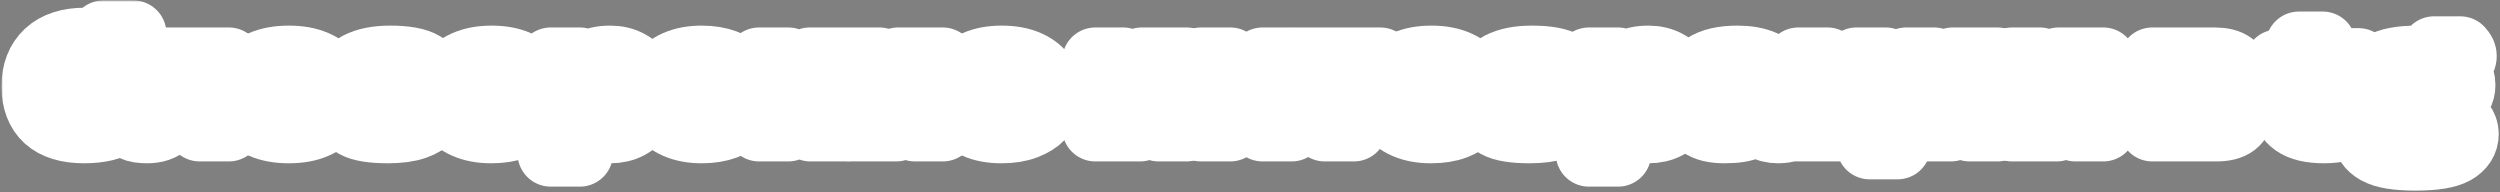 <?xml version="1.0" encoding="UTF-8"?> <svg xmlns="http://www.w3.org/2000/svg" width="754" height="58" viewBox="0 0 754 58" fill="none"><rect x="0" y="0" width="754" height="58" fill="#808080" stroke="none"/><mask id="path-1-outside-1_957_92" maskUnits="userSpaceOnUse" x="0.441" y="0.126" width="754" height="58" fill="black"><rect fill="white" x="0.441" y="0.126" width="754" height="58"></rect><path d="M25.321 39.246C20.388 39.246 16.668 38.113 14.161 35.846C11.681 33.553 10.441 30.286 10.441 26.046C10.441 21.753 11.748 18.393 14.361 15.966C16.975 13.539 20.735 12.326 25.641 12.326C27.241 12.326 28.428 12.259 29.201 12.126C30.001 11.966 30.535 11.739 30.801 11.446C31.068 11.126 31.201 10.686 31.201 10.126H40.201C40.201 12.553 39.868 14.393 39.201 15.646C38.561 16.899 37.361 17.793 35.601 18.326C33.868 18.859 31.255 19.126 27.761 19.126C24.508 19.126 22.108 19.659 20.561 20.726C19.015 21.766 18.241 23.126 18.241 24.806V25.006H18.841C19.241 24.126 19.761 23.406 20.401 22.846C21.041 22.259 21.975 21.793 23.201 21.446C24.428 21.099 26.041 20.926 28.041 20.926C30.441 20.926 32.495 21.313 34.201 22.086C35.908 22.859 37.201 23.926 38.081 25.286C38.961 26.646 39.401 28.179 39.401 29.886C39.401 32.686 38.241 34.953 35.921 36.686C33.601 38.393 30.068 39.246 25.321 39.246ZM24.921 32.646C26.921 32.646 28.361 32.393 29.241 31.886C30.148 31.353 30.601 30.686 30.601 29.886C30.601 29.086 30.148 28.433 29.241 27.926C28.361 27.393 26.921 27.126 24.921 27.126C22.921 27.126 21.468 27.393 20.561 27.926C19.681 28.433 19.241 29.086 19.241 29.886C19.241 30.686 19.681 31.353 20.561 31.886C21.468 32.393 22.921 32.646 24.921 32.646Z"></path><path d="M44.383 39.246C42.516 39.246 41.129 39.019 40.223 38.566V31.166C40.649 31.353 41.183 31.446 41.823 31.446C42.703 31.446 43.356 31.259 43.783 30.886C44.209 30.513 44.476 29.926 44.583 29.126L45.903 18.286H69.023V38.686H60.223V25.686H53.463L52.783 31.366C52.169 36.619 49.369 39.246 44.383 39.246Z"></path><path d="M87.109 39.246C83.962 39.246 81.282 38.766 79.069 37.806C76.882 36.846 75.229 35.553 74.109 33.926C72.989 32.299 72.429 30.486 72.429 28.486C72.429 26.486 72.989 24.673 74.109 23.046C75.229 21.419 76.882 20.126 79.069 19.166C81.282 18.206 83.962 17.726 87.109 17.726C90.256 17.726 92.922 18.206 95.109 19.166C97.322 20.126 98.989 21.419 100.109 23.046C101.229 24.673 101.789 26.486 101.789 28.486C101.789 30.486 101.229 32.299 100.109 33.926C98.989 35.553 97.322 36.846 95.109 37.806C92.922 38.766 90.256 39.246 87.109 39.246ZM87.109 32.446C89.029 32.446 90.482 32.073 91.469 31.326C92.482 30.579 92.989 29.633 92.989 28.486C92.989 27.366 92.482 26.433 91.469 25.686C90.456 24.913 89.002 24.526 87.109 24.526C85.216 24.526 83.762 24.913 82.749 25.686C81.736 26.433 81.229 27.366 81.229 28.486C81.229 29.633 81.722 30.579 82.709 31.326C83.722 32.073 85.189 32.446 87.109 32.446Z"></path><path d="M117.027 39.246C112.307 39.246 108.987 38.713 107.067 37.646C105.147 36.579 104.187 35.099 104.187 33.206C104.187 31.499 104.84 30.166 106.147 29.206C107.453 28.219 108.96 27.539 110.667 27.166C112.4 26.793 114.507 26.473 116.987 26.206C118.613 26.046 119.8 25.886 120.547 25.726C121.293 25.539 121.667 25.273 121.667 24.926C121.667 24.526 121.387 24.233 120.827 24.046C120.267 23.833 119.133 23.726 117.427 23.726C116.067 23.726 115.027 23.873 114.307 24.166C113.587 24.433 113.213 24.873 113.187 25.486H104.187C104.32 22.846 105.6 20.899 108.027 19.646C110.48 18.366 113.68 17.726 117.627 17.726C122.293 17.726 125.627 18.326 127.627 19.526C129.653 20.699 130.667 22.246 130.667 24.166C130.667 25.739 130.04 26.966 128.787 27.846C127.56 28.726 126.107 29.353 124.427 29.726C122.773 30.073 120.733 30.379 118.307 30.646C116.547 30.833 115.253 31.033 114.427 31.246C113.6 31.433 113.187 31.726 113.187 32.126C113.187 32.393 113.28 32.606 113.467 32.766C113.68 32.926 114.093 33.046 114.707 33.126C115.347 33.206 116.32 33.246 117.627 33.246C120.72 33.246 122.267 32.633 122.267 31.406V31.286H131.267V31.366C131.267 32.753 130.773 34.046 129.787 35.246C128.827 36.446 127.28 37.419 125.147 38.166C123.013 38.886 120.307 39.246 117.027 39.246Z"></path><path d="M162.674 28.606C162.674 29.219 162.621 29.913 162.514 30.686H142.434C143.341 32.259 145.301 33.046 148.314 33.046C149.888 33.046 151.061 32.939 151.834 32.726C152.634 32.513 153.328 32.233 153.914 31.886H162.314C161.914 33.006 161.168 34.126 160.074 35.246C159.008 36.366 157.474 37.313 155.474 38.086C153.474 38.859 151.034 39.246 148.154 39.246C145.141 39.246 142.554 38.766 140.394 37.806C138.261 36.846 136.634 35.553 135.514 33.926C134.421 32.299 133.874 30.486 133.874 28.486C133.874 26.486 134.421 24.673 135.514 23.046C136.634 21.419 138.274 20.126 140.434 19.166C142.621 18.206 145.234 17.726 148.274 17.726C151.341 17.726 153.954 18.206 156.114 19.166C158.274 20.126 159.901 21.433 160.994 23.086C162.114 24.739 162.674 26.579 162.674 28.606ZM148.274 23.926C145.288 23.926 143.341 24.713 142.434 26.286H154.114C153.208 24.713 151.261 23.926 148.274 23.926Z"></path><path d="M166.085 46.286V18.286H174.885L173.685 23.486H174.485C175.125 21.539 176.232 20.099 177.805 19.166C179.378 18.206 181.458 17.726 184.045 17.726C186.205 17.726 188.098 18.179 189.725 19.086C191.378 19.966 192.645 21.219 193.525 22.846C194.432 24.473 194.885 26.353 194.885 28.486C194.885 30.619 194.432 32.499 193.525 34.126C192.645 35.753 191.378 37.019 189.725 37.926C188.098 38.806 186.205 39.246 184.045 39.246C181.458 39.246 179.378 38.779 177.805 37.846C176.232 36.886 175.125 35.433 174.485 33.486H173.685C174.485 35.993 174.885 38.459 174.885 40.886V46.286H166.085ZM180.565 32.446C182.352 32.446 183.712 32.073 184.645 31.326C185.605 30.579 186.085 29.633 186.085 28.486C186.085 27.339 185.605 26.393 184.645 25.646C183.712 24.899 182.352 24.526 180.565 24.526C178.805 24.526 177.445 24.899 176.485 25.646C175.552 26.393 175.085 27.339 175.085 28.486C175.085 29.633 175.552 30.579 176.485 31.326C177.445 32.073 178.805 32.446 180.565 32.446Z"></path><path d="M211.708 39.246C208.695 39.246 206.108 38.766 203.948 37.806C201.815 36.846 200.201 35.553 199.108 33.926C198.015 32.273 197.468 30.459 197.468 28.486C197.468 26.513 198.015 24.713 199.108 23.086C200.201 21.433 201.815 20.126 203.948 19.166C206.108 18.206 208.695 17.726 211.708 17.726C214.401 17.726 216.788 18.126 218.868 18.926C220.948 19.699 222.601 20.793 223.828 22.206C225.055 23.619 225.761 25.246 225.948 27.086H217.148C216.935 26.366 216.361 25.766 215.428 25.286C214.521 24.779 213.281 24.526 211.708 24.526C210.001 24.526 208.668 24.913 207.708 25.686C206.748 26.459 206.268 27.393 206.268 28.486C206.268 29.579 206.748 30.513 207.708 31.286C208.668 32.059 210.001 32.446 211.708 32.446C213.281 32.446 214.521 32.206 215.428 31.726C216.361 31.219 216.935 30.606 217.148 29.886H225.948C225.761 31.726 225.055 33.353 223.828 34.766C222.601 36.179 220.948 37.286 218.868 38.086C216.788 38.859 214.401 39.246 211.708 39.246Z"></path><path d="M246.857 28.006L255.217 38.686H244.417L237.737 28.966V38.686H228.937V18.286H237.737V27.246L244.217 18.286H254.817L246.857 28.006Z"></path><path d="M256.827 38.686V18.286H265.227V25.286C265.227 27.259 265.121 28.886 264.907 30.166C264.721 31.446 264.427 32.686 264.027 33.886H264.827L270.867 18.286H284.347V38.686H275.947V31.686C275.947 29.713 276.041 28.086 276.227 26.806C276.441 25.526 276.747 24.286 277.147 23.086H276.347L270.307 38.686H256.827Z"></path><path d="M316.541 28.606C316.541 29.219 316.488 29.913 316.381 30.686H296.301C297.208 32.259 299.168 33.046 302.181 33.046C303.755 33.046 304.928 32.939 305.701 32.726C306.501 32.513 307.195 32.233 307.781 31.886H316.181C315.781 33.006 315.035 34.126 313.941 35.246C312.875 36.366 311.341 37.313 309.341 38.086C307.341 38.859 304.901 39.246 302.021 39.246C299.008 39.246 296.421 38.766 294.261 37.806C292.128 36.846 290.501 35.553 289.381 33.926C288.288 32.299 287.741 30.486 287.741 28.486C287.741 26.486 288.288 24.673 289.381 23.046C290.501 21.419 292.141 20.126 294.301 19.166C296.488 18.206 299.101 17.726 302.141 17.726C305.208 17.726 307.821 18.206 309.981 19.166C312.141 20.126 313.768 21.433 314.861 23.086C315.981 24.739 316.541 26.579 316.541 28.606ZM302.141 23.926C299.155 23.926 297.208 24.713 296.301 26.286H307.981C307.075 24.713 305.128 23.926 302.141 23.926Z"></path><path d="M330.343 38.686V18.286H338.743V25.286C338.743 27.259 338.636 28.886 338.423 30.166C338.236 31.446 337.943 32.686 337.543 33.886H338.343L344.383 18.286H357.863V38.686H349.463V31.686C349.463 29.713 349.556 28.086 349.743 26.806C349.956 25.526 350.263 24.286 350.663 23.086H349.863L343.823 38.686H330.343Z"></path><path d="M380.777 24.486V18.286H389.577V38.686H380.777V31.886H371.057V38.686H362.257V18.286H371.057V24.486H380.777Z"></path><path d="M408.336 38.686H399.536V25.686H391.576V18.286H416.296V25.686H408.336V38.686Z"></path><path d="M446.112 28.606C446.112 29.219 446.058 29.913 445.952 30.686H425.872C426.778 32.259 428.738 33.046 431.752 33.046C433.325 33.046 434.498 32.939 435.272 32.726C436.072 32.513 436.765 32.233 437.352 31.886H445.752C445.352 33.006 444.605 34.126 443.512 35.246C442.445 36.366 440.912 37.313 438.912 38.086C436.912 38.859 434.472 39.246 431.592 39.246C428.578 39.246 425.992 38.766 423.832 37.806C421.698 36.846 420.072 35.553 418.952 33.926C417.858 32.299 417.312 30.486 417.312 28.486C417.312 26.486 417.858 24.673 418.952 23.046C420.072 21.419 421.712 20.126 423.872 19.166C426.058 18.206 428.672 17.726 431.712 17.726C434.778 17.726 437.392 18.206 439.552 19.166C441.712 20.126 443.338 21.433 444.432 23.086C445.552 24.739 446.112 26.579 446.112 28.606ZM431.712 23.926C428.725 23.926 426.778 24.713 425.872 26.286H437.552C436.645 24.713 434.698 23.926 431.712 23.926Z"></path><path d="M461.363 39.246C456.643 39.246 453.323 38.713 451.403 37.646C449.483 36.579 448.523 35.099 448.523 33.206C448.523 31.499 449.176 30.166 450.483 29.206C451.789 28.219 453.296 27.539 455.003 27.166C456.736 26.793 458.843 26.473 461.323 26.206C462.949 26.046 464.136 25.886 464.883 25.726C465.629 25.539 466.003 25.273 466.003 24.926C466.003 24.526 465.723 24.233 465.163 24.046C464.603 23.833 463.469 23.726 461.763 23.726C460.403 23.726 459.363 23.873 458.643 24.166C457.923 24.433 457.549 24.873 457.523 25.486H448.523C448.656 22.846 449.936 20.899 452.363 19.646C454.816 18.366 458.016 17.726 461.963 17.726C466.629 17.726 469.963 18.326 471.963 19.526C473.989 20.699 475.003 22.246 475.003 24.166C475.003 25.739 474.376 26.966 473.123 27.846C471.896 28.726 470.443 29.353 468.763 29.726C467.109 30.073 465.069 30.379 462.643 30.646C460.883 30.833 459.589 31.033 458.763 31.246C457.936 31.433 457.523 31.726 457.523 32.126C457.523 32.393 457.616 32.606 457.803 32.766C458.016 32.926 458.429 33.046 459.043 33.126C459.683 33.206 460.656 33.246 461.963 33.246C465.056 33.246 466.603 32.633 466.603 31.406V31.286H475.603V31.366C475.603 32.753 475.109 34.046 474.123 35.246C473.163 36.446 471.616 37.419 469.483 38.166C467.349 38.886 464.643 39.246 461.363 39.246Z"></path><path d="M479.21 46.286V18.286H488.01L486.81 23.486H487.61C488.25 21.539 489.357 20.099 490.93 19.166C492.503 18.206 494.583 17.726 497.17 17.726C499.33 17.726 501.223 18.179 502.85 19.086C504.503 19.966 505.77 21.219 506.65 22.846C507.557 24.473 508.01 26.353 508.01 28.486C508.01 30.619 507.557 32.499 506.65 34.126C505.77 35.753 504.503 37.019 502.85 37.926C501.223 38.806 499.33 39.246 497.17 39.246C494.583 39.246 492.503 38.779 490.93 37.846C489.357 36.886 488.25 35.433 487.61 33.486H486.81C487.61 35.993 488.01 38.459 488.01 40.886V46.286H479.21ZM493.69 32.446C495.477 32.446 496.837 32.073 497.77 31.326C498.73 30.579 499.21 29.633 499.21 28.486C499.21 27.339 498.73 26.393 497.77 25.646C496.837 24.899 495.477 24.526 493.69 24.526C491.93 24.526 490.57 24.899 489.61 25.646C488.677 26.393 488.21 27.339 488.21 28.486C488.21 29.633 488.677 30.579 489.61 31.326C490.57 32.073 491.93 32.446 493.69 32.446Z"></path><path d="M520.113 39.246C516.94 39.246 514.593 38.686 513.073 37.566C511.553 36.446 510.793 34.939 510.793 33.046C510.793 31.179 511.553 29.686 513.073 28.566C514.593 27.446 516.94 26.886 520.113 26.886C522.193 26.886 523.886 27.046 525.193 27.366C526.526 27.686 527.86 28.153 529.193 28.766V27.846C529.193 26.779 528.74 25.899 527.833 25.206C526.926 24.486 525.62 24.126 523.913 24.126C521.273 24.126 519.633 24.779 518.993 26.086H510.193C510.486 23.606 511.766 21.593 514.033 20.046C516.326 18.499 519.646 17.726 523.993 17.726C527.033 17.726 529.58 18.166 531.633 19.046C533.713 19.926 535.26 21.153 536.273 22.726C537.286 24.299 537.793 26.113 537.793 28.166V30.886C537.793 31.313 537.873 31.619 538.033 31.806C538.22 31.966 538.5 32.046 538.873 32.046C539.193 32.046 539.5 31.993 539.793 31.886V38.686C538.753 39.059 537.593 39.246 536.313 39.246C534.42 39.246 532.993 38.873 532.033 38.126C531.073 37.353 530.593 36.339 530.593 35.086H529.793V35.206C529.793 36.299 529.033 37.246 527.513 38.046C525.993 38.846 523.526 39.246 520.113 39.246ZM523.553 33.646C525.66 33.646 527.54 33.419 529.193 32.966V32.166C527.54 31.713 525.66 31.486 523.553 31.486C522.06 31.486 521.06 31.579 520.553 31.766C520.046 31.953 519.793 32.219 519.793 32.566C519.793 32.913 520.046 33.179 520.553 33.366C521.06 33.553 522.06 33.646 523.553 33.646Z"></path><path d="M572.294 44.086H563.894V38.686H542.374V18.286H551.174V31.486H559.894V18.286H568.694V31.486H572.294V44.086Z"></path><path d="M574.913 38.686V18.286H583.313V25.286C583.313 27.259 583.207 28.886 582.993 30.166C582.807 31.446 582.513 32.686 582.113 33.886H582.913L588.953 18.286H602.433V38.686H594.033V31.686C594.033 29.713 594.127 28.086 594.313 26.806C594.527 25.526 594.833 24.286 595.233 23.086H594.433L588.393 38.686H574.913Z"></path><path d="M606.827 38.686V18.286H615.227V25.286C615.227 27.259 615.121 28.886 614.907 30.166C614.721 31.446 614.427 32.686 614.027 33.886H614.827L620.867 18.286H634.347V38.686H625.947V31.686C625.947 29.713 626.041 28.086 626.227 26.806C626.441 25.526 626.747 24.286 627.147 23.086H626.347L620.307 38.686H606.827Z"></path><path d="M670.372 28.246C671.999 28.246 673.292 28.713 674.252 29.646C675.239 30.553 675.732 31.726 675.732 33.166C675.732 36.846 673.319 38.686 668.492 38.686H649.132V18.286H667.972C670.319 18.286 672.065 18.726 673.212 19.606C674.359 20.486 674.932 21.659 674.932 23.126C674.932 24.406 674.519 25.446 673.692 26.246C672.892 27.046 671.839 27.446 670.532 27.446H670.132V28.246H670.372ZM657.532 23.886V26.206H664.812C665.212 26.206 665.532 26.099 665.772 25.886C666.012 25.673 666.132 25.393 666.132 25.046C666.132 24.699 666.012 24.419 665.772 24.206C665.532 23.993 665.212 23.886 664.812 23.886H657.532ZM665.452 33.086C665.932 33.086 666.292 32.979 666.532 32.766C666.799 32.526 666.932 32.219 666.932 31.846C666.932 31.473 666.799 31.179 666.532 30.966C666.292 30.726 665.932 30.606 665.452 30.606H657.532V33.086H665.452Z"></path><path d="M700.941 39.246C696.968 39.246 694.008 38.553 692.061 37.166C690.115 35.779 689.141 34.006 689.141 31.846C689.141 30.113 689.688 28.686 690.781 27.566C691.901 26.446 693.315 25.886 695.021 25.886V25.086H686.941V18.886H690.741C691.675 18.886 692.341 18.686 692.741 18.286C693.141 17.859 693.341 17.193 693.341 16.286V13.486H700.541V18.486H711.341V25.086H698.741C697.941 25.566 697.541 26.633 697.541 28.286C697.541 29.513 697.808 30.419 698.341 31.006C698.901 31.566 699.768 31.846 700.941 31.846C702.035 31.846 702.875 31.633 703.461 31.206C704.048 30.779 704.341 30.259 704.341 29.646V29.086H713.141V29.806C713.141 32.713 712.115 35.019 710.061 36.726C708.035 38.406 704.995 39.246 700.941 39.246Z"></path><path d="M728.538 47.486C723.018 47.486 719.138 46.859 716.898 45.606C714.658 44.353 713.538 42.646 713.538 40.486C713.538 37.873 715.298 36.246 718.818 35.606V34.926H717.578C715.952 34.926 715.138 34.326 715.138 33.126C715.138 31.926 715.952 31.326 717.578 31.326H718.618V30.646C717.578 30.273 716.738 29.606 716.098 28.646C715.458 27.659 715.138 26.553 715.138 25.326C715.138 22.953 716.205 21.099 718.338 19.766C720.472 18.406 724.032 17.726 729.018 17.726H733.418C734.352 17.726 734.818 17.353 734.818 16.606C734.818 16.153 734.578 15.593 734.098 14.926H742.018C742.418 15.353 742.685 15.713 742.818 16.006C742.952 16.299 743.018 16.619 743.018 16.966C743.018 17.579 742.752 18.086 742.218 18.486C741.685 18.859 740.858 19.046 739.738 19.046H737.538V19.726C739.432 20.313 740.752 21.099 741.498 22.086C742.245 23.073 742.618 24.273 742.618 25.686C742.618 27.846 741.645 29.513 739.698 30.686C737.752 31.833 734.432 32.406 729.738 32.406H722.498C722.178 32.406 721.938 32.473 721.778 32.606C721.618 32.739 721.538 32.926 721.538 33.166C721.538 33.406 721.618 33.593 721.778 33.726C721.938 33.859 722.178 33.926 722.498 33.926H732.578C735.112 33.926 737.192 34.219 738.818 34.806C740.472 35.393 741.685 36.179 742.458 37.166C743.232 38.153 743.618 39.233 743.618 40.406C743.618 42.619 742.498 44.353 740.258 45.606C738.018 46.859 734.112 47.486 728.538 47.486ZM728.978 27.806C731.058 27.806 732.485 27.633 733.258 27.286C734.032 26.913 734.418 26.379 734.418 25.686C734.418 24.993 734.032 24.459 733.258 24.086C732.512 23.713 731.085 23.526 728.978 23.526C726.872 23.526 725.432 23.713 724.658 24.086C723.912 24.459 723.538 24.993 723.538 25.686C723.538 26.379 723.925 26.913 724.698 27.286C725.472 27.633 726.898 27.806 728.978 27.806ZM728.578 41.686C730.418 41.686 731.805 41.619 732.738 41.486C733.672 41.353 734.285 41.179 734.578 40.966C734.872 40.753 735.018 40.459 735.018 40.086C735.018 39.739 734.872 39.446 734.578 39.206C734.285 38.993 733.672 38.819 732.738 38.686C731.805 38.579 730.418 38.526 728.578 38.526C726.738 38.526 725.352 38.579 724.418 38.686C723.485 38.819 722.872 38.993 722.578 39.206C722.285 39.446 722.138 39.739 722.138 40.086C722.138 40.459 722.285 40.753 722.578 40.966C722.872 41.179 723.485 41.353 724.418 41.486C725.352 41.619 726.738 41.686 728.578 41.686Z"></path></mask><path d="M25.321 39.246C20.388 39.246 16.668 38.113 14.161 35.846C11.681 33.553 10.441 30.286 10.441 26.046C10.441 21.753 11.748 18.393 14.361 15.966C16.975 13.539 20.735 12.326 25.641 12.326C27.241 12.326 28.428 12.259 29.201 12.126C30.001 11.966 30.535 11.739 30.801 11.446C31.068 11.126 31.201 10.686 31.201 10.126H40.201C40.201 12.553 39.868 14.393 39.201 15.646C38.561 16.899 37.361 17.793 35.601 18.326C33.868 18.859 31.255 19.126 27.761 19.126C24.508 19.126 22.108 19.659 20.561 20.726C19.015 21.766 18.241 23.126 18.241 24.806V25.006H18.841C19.241 24.126 19.761 23.406 20.401 22.846C21.041 22.259 21.975 21.793 23.201 21.446C24.428 21.099 26.041 20.926 28.041 20.926C30.441 20.926 32.495 21.313 34.201 22.086C35.908 22.859 37.201 23.926 38.081 25.286C38.961 26.646 39.401 28.179 39.401 29.886C39.401 32.686 38.241 34.953 35.921 36.686C33.601 38.393 30.068 39.246 25.321 39.246ZM24.921 32.646C26.921 32.646 28.361 32.393 29.241 31.886C30.148 31.353 30.601 30.686 30.601 29.886C30.601 29.086 30.148 28.433 29.241 27.926C28.361 27.393 26.921 27.126 24.921 27.126C22.921 27.126 21.468 27.393 20.561 27.926C19.681 28.433 19.241 29.086 19.241 29.886C19.241 30.686 19.681 31.353 20.561 31.886C21.468 32.393 22.921 32.646 24.921 32.646Z" fill="black"></path><path d="M44.383 39.246C42.516 39.246 41.129 39.019 40.223 38.566V31.166C40.649 31.353 41.183 31.446 41.823 31.446C42.703 31.446 43.356 31.259 43.783 30.886C44.209 30.513 44.476 29.926 44.583 29.126L45.903 18.286H69.023V38.686H60.223V25.686H53.463L52.783 31.366C52.169 36.619 49.369 39.246 44.383 39.246Z" fill="black"></path><path d="M87.109 39.246C83.962 39.246 81.282 38.766 79.069 37.806C76.882 36.846 75.229 35.553 74.109 33.926C72.989 32.299 72.429 30.486 72.429 28.486C72.429 26.486 72.989 24.673 74.109 23.046C75.229 21.419 76.882 20.126 79.069 19.166C81.282 18.206 83.962 17.726 87.109 17.726C90.256 17.726 92.922 18.206 95.109 19.166C97.322 20.126 98.989 21.419 100.109 23.046C101.229 24.673 101.789 26.486 101.789 28.486C101.789 30.486 101.229 32.299 100.109 33.926C98.989 35.553 97.322 36.846 95.109 37.806C92.922 38.766 90.256 39.246 87.109 39.246ZM87.109 32.446C89.029 32.446 90.482 32.073 91.469 31.326C92.482 30.579 92.989 29.633 92.989 28.486C92.989 27.366 92.482 26.433 91.469 25.686C90.456 24.913 89.002 24.526 87.109 24.526C85.216 24.526 83.762 24.913 82.749 25.686C81.736 26.433 81.229 27.366 81.229 28.486C81.229 29.633 81.722 30.579 82.709 31.326C83.722 32.073 85.189 32.446 87.109 32.446Z" fill="black"></path><path d="M117.027 39.246C112.307 39.246 108.987 38.713 107.067 37.646C105.147 36.579 104.187 35.099 104.187 33.206C104.187 31.499 104.84 30.166 106.147 29.206C107.453 28.219 108.96 27.539 110.667 27.166C112.4 26.793 114.507 26.473 116.987 26.206C118.613 26.046 119.8 25.886 120.547 25.726C121.293 25.539 121.667 25.273 121.667 24.926C121.667 24.526 121.387 24.233 120.827 24.046C120.267 23.833 119.133 23.726 117.427 23.726C116.067 23.726 115.027 23.873 114.307 24.166C113.587 24.433 113.213 24.873 113.187 25.486H104.187C104.32 22.846 105.6 20.899 108.027 19.646C110.48 18.366 113.68 17.726 117.627 17.726C122.293 17.726 125.627 18.326 127.627 19.526C129.653 20.699 130.667 22.246 130.667 24.166C130.667 25.739 130.04 26.966 128.787 27.846C127.56 28.726 126.107 29.353 124.427 29.726C122.773 30.073 120.733 30.379 118.307 30.646C116.547 30.833 115.253 31.033 114.427 31.246C113.6 31.433 113.187 31.726 113.187 32.126C113.187 32.393 113.28 32.606 113.467 32.766C113.68 32.926 114.093 33.046 114.707 33.126C115.347 33.206 116.32 33.246 117.627 33.246C120.72 33.246 122.267 32.633 122.267 31.406V31.286H131.267V31.366C131.267 32.753 130.773 34.046 129.787 35.246C128.827 36.446 127.28 37.419 125.147 38.166C123.013 38.886 120.307 39.246 117.027 39.246Z" fill="black"></path><path d="M162.674 28.606C162.674 29.219 162.621 29.913 162.514 30.686H142.434C143.341 32.259 145.301 33.046 148.314 33.046C149.888 33.046 151.061 32.939 151.834 32.726C152.634 32.513 153.328 32.233 153.914 31.886H162.314C161.914 33.006 161.168 34.126 160.074 35.246C159.008 36.366 157.474 37.313 155.474 38.086C153.474 38.859 151.034 39.246 148.154 39.246C145.141 39.246 142.554 38.766 140.394 37.806C138.261 36.846 136.634 35.553 135.514 33.926C134.421 32.299 133.874 30.486 133.874 28.486C133.874 26.486 134.421 24.673 135.514 23.046C136.634 21.419 138.274 20.126 140.434 19.166C142.621 18.206 145.234 17.726 148.274 17.726C151.341 17.726 153.954 18.206 156.114 19.166C158.274 20.126 159.901 21.433 160.994 23.086C162.114 24.739 162.674 26.579 162.674 28.606ZM148.274 23.926C145.288 23.926 143.341 24.713 142.434 26.286H154.114C153.208 24.713 151.261 23.926 148.274 23.926Z" fill="black"></path><path d="M166.085 46.286V18.286H174.885L173.685 23.486H174.485C175.125 21.539 176.232 20.099 177.805 19.166C179.378 18.206 181.458 17.726 184.045 17.726C186.205 17.726 188.098 18.179 189.725 19.086C191.378 19.966 192.645 21.219 193.525 22.846C194.432 24.473 194.885 26.353 194.885 28.486C194.885 30.619 194.432 32.499 193.525 34.126C192.645 35.753 191.378 37.019 189.725 37.926C188.098 38.806 186.205 39.246 184.045 39.246C181.458 39.246 179.378 38.779 177.805 37.846C176.232 36.886 175.125 35.433 174.485 33.486H173.685C174.485 35.993 174.885 38.459 174.885 40.886V46.286H166.085ZM180.565 32.446C182.352 32.446 183.712 32.073 184.645 31.326C185.605 30.579 186.085 29.633 186.085 28.486C186.085 27.339 185.605 26.393 184.645 25.646C183.712 24.899 182.352 24.526 180.565 24.526C178.805 24.526 177.445 24.899 176.485 25.646C175.552 26.393 175.085 27.339 175.085 28.486C175.085 29.633 175.552 30.579 176.485 31.326C177.445 32.073 178.805 32.446 180.565 32.446Z" fill="black"></path><path d="M211.708 39.246C208.695 39.246 206.108 38.766 203.948 37.806C201.815 36.846 200.201 35.553 199.108 33.926C198.015 32.273 197.468 30.459 197.468 28.486C197.468 26.513 198.015 24.713 199.108 23.086C200.201 21.433 201.815 20.126 203.948 19.166C206.108 18.206 208.695 17.726 211.708 17.726C214.401 17.726 216.788 18.126 218.868 18.926C220.948 19.699 222.601 20.793 223.828 22.206C225.055 23.619 225.761 25.246 225.948 27.086H217.148C216.935 26.366 216.361 25.766 215.428 25.286C214.521 24.779 213.281 24.526 211.708 24.526C210.001 24.526 208.668 24.913 207.708 25.686C206.748 26.459 206.268 27.393 206.268 28.486C206.268 29.579 206.748 30.513 207.708 31.286C208.668 32.059 210.001 32.446 211.708 32.446C213.281 32.446 214.521 32.206 215.428 31.726C216.361 31.219 216.935 30.606 217.148 29.886H225.948C225.761 31.726 225.055 33.353 223.828 34.766C222.601 36.179 220.948 37.286 218.868 38.086C216.788 38.859 214.401 39.246 211.708 39.246Z" fill="black"></path><path d="M246.857 28.006L255.217 38.686H244.417L237.737 28.966V38.686H228.937V18.286H237.737V27.246L244.217 18.286H254.817L246.857 28.006Z" fill="black"></path><path d="M256.827 38.686V18.286H265.227V25.286C265.227 27.259 265.121 28.886 264.907 30.166C264.721 31.446 264.427 32.686 264.027 33.886H264.827L270.867 18.286H284.347V38.686H275.947V31.686C275.947 29.713 276.041 28.086 276.227 26.806C276.441 25.526 276.747 24.286 277.147 23.086H276.347L270.307 38.686H256.827Z" fill="black"></path><path d="M316.541 28.606C316.541 29.219 316.488 29.913 316.381 30.686H296.301C297.208 32.259 299.168 33.046 302.181 33.046C303.755 33.046 304.928 32.939 305.701 32.726C306.501 32.513 307.195 32.233 307.781 31.886H316.181C315.781 33.006 315.035 34.126 313.941 35.246C312.875 36.366 311.341 37.313 309.341 38.086C307.341 38.859 304.901 39.246 302.021 39.246C299.008 39.246 296.421 38.766 294.261 37.806C292.128 36.846 290.501 35.553 289.381 33.926C288.288 32.299 287.741 30.486 287.741 28.486C287.741 26.486 288.288 24.673 289.381 23.046C290.501 21.419 292.141 20.126 294.301 19.166C296.488 18.206 299.101 17.726 302.141 17.726C305.208 17.726 307.821 18.206 309.981 19.166C312.141 20.126 313.768 21.433 314.861 23.086C315.981 24.739 316.541 26.579 316.541 28.606ZM302.141 23.926C299.155 23.926 297.208 24.713 296.301 26.286H307.981C307.075 24.713 305.128 23.926 302.141 23.926Z" fill="black"></path><path d="M330.343 38.686V18.286H338.743V25.286C338.743 27.259 338.636 28.886 338.423 30.166C338.236 31.446 337.943 32.686 337.543 33.886H338.343L344.383 18.286H357.863V38.686H349.463V31.686C349.463 29.713 349.556 28.086 349.743 26.806C349.956 25.526 350.263 24.286 350.663 23.086H349.863L343.823 38.686H330.343Z" fill="black"></path><path d="M380.777 24.486V18.286H389.577V38.686H380.777V31.886H371.057V38.686H362.257V18.286H371.057V24.486H380.777Z" fill="black"></path><path d="M408.336 38.686H399.536V25.686H391.576V18.286H416.296V25.686H408.336V38.686Z" fill="black"></path><path d="M446.112 28.606C446.112 29.219 446.058 29.913 445.952 30.686H425.872C426.778 32.259 428.738 33.046 431.752 33.046C433.325 33.046 434.498 32.939 435.272 32.726C436.072 32.513 436.765 32.233 437.352 31.886H445.752C445.352 33.006 444.605 34.126 443.512 35.246C442.445 36.366 440.912 37.313 438.912 38.086C436.912 38.859 434.472 39.246 431.592 39.246C428.578 39.246 425.992 38.766 423.832 37.806C421.698 36.846 420.072 35.553 418.952 33.926C417.858 32.299 417.312 30.486 417.312 28.486C417.312 26.486 417.858 24.673 418.952 23.046C420.072 21.419 421.712 20.126 423.872 19.166C426.058 18.206 428.672 17.726 431.712 17.726C434.778 17.726 437.392 18.206 439.552 19.166C441.712 20.126 443.338 21.433 444.432 23.086C445.552 24.739 446.112 26.579 446.112 28.606ZM431.712 23.926C428.725 23.926 426.778 24.713 425.872 26.286H437.552C436.645 24.713 434.698 23.926 431.712 23.926Z" fill="black"></path><path d="M461.363 39.246C456.643 39.246 453.323 38.713 451.403 37.646C449.483 36.579 448.523 35.099 448.523 33.206C448.523 31.499 449.176 30.166 450.483 29.206C451.789 28.219 453.296 27.539 455.003 27.166C456.736 26.793 458.843 26.473 461.323 26.206C462.949 26.046 464.136 25.886 464.883 25.726C465.629 25.539 466.003 25.273 466.003 24.926C466.003 24.526 465.723 24.233 465.163 24.046C464.603 23.833 463.469 23.726 461.763 23.726C460.403 23.726 459.363 23.873 458.643 24.166C457.923 24.433 457.549 24.873 457.523 25.486H448.523C448.656 22.846 449.936 20.899 452.363 19.646C454.816 18.366 458.016 17.726 461.963 17.726C466.629 17.726 469.963 18.326 471.963 19.526C473.989 20.699 475.003 22.246 475.003 24.166C475.003 25.739 474.376 26.966 473.123 27.846C471.896 28.726 470.443 29.353 468.763 29.726C467.109 30.073 465.069 30.379 462.643 30.646C460.883 30.833 459.589 31.033 458.763 31.246C457.936 31.433 457.523 31.726 457.523 32.126C457.523 32.393 457.616 32.606 457.803 32.766C458.016 32.926 458.429 33.046 459.043 33.126C459.683 33.206 460.656 33.246 461.963 33.246C465.056 33.246 466.603 32.633 466.603 31.406V31.286H475.603V31.366C475.603 32.753 475.109 34.046 474.123 35.246C473.163 36.446 471.616 37.419 469.483 38.166C467.349 38.886 464.643 39.246 461.363 39.246Z" fill="black"></path><path d="M479.21 46.286V18.286H488.01L486.81 23.486H487.61C488.25 21.539 489.357 20.099 490.93 19.166C492.503 18.206 494.583 17.726 497.17 17.726C499.33 17.726 501.223 18.179 502.85 19.086C504.503 19.966 505.77 21.219 506.65 22.846C507.557 24.473 508.01 26.353 508.01 28.486C508.01 30.619 507.557 32.499 506.65 34.126C505.77 35.753 504.503 37.019 502.85 37.926C501.223 38.806 499.33 39.246 497.17 39.246C494.583 39.246 492.503 38.779 490.93 37.846C489.357 36.886 488.25 35.433 487.61 33.486H486.81C487.61 35.993 488.01 38.459 488.01 40.886V46.286H479.21ZM493.69 32.446C495.477 32.446 496.837 32.073 497.77 31.326C498.73 30.579 499.21 29.633 499.21 28.486C499.21 27.339 498.73 26.393 497.77 25.646C496.837 24.899 495.477 24.526 493.69 24.526C491.93 24.526 490.57 24.899 489.61 25.646C488.677 26.393 488.21 27.339 488.21 28.486C488.21 29.633 488.677 30.579 489.61 31.326C490.57 32.073 491.93 32.446 493.69 32.446Z" fill="black"></path><path d="M520.113 39.246C516.94 39.246 514.593 38.686 513.073 37.566C511.553 36.446 510.793 34.939 510.793 33.046C510.793 31.179 511.553 29.686 513.073 28.566C514.593 27.446 516.94 26.886 520.113 26.886C522.193 26.886 523.886 27.046 525.193 27.366C526.526 27.686 527.86 28.153 529.193 28.766V27.846C529.193 26.779 528.74 25.899 527.833 25.206C526.926 24.486 525.62 24.126 523.913 24.126C521.273 24.126 519.633 24.779 518.993 26.086H510.193C510.486 23.606 511.766 21.593 514.033 20.046C516.326 18.499 519.646 17.726 523.993 17.726C527.033 17.726 529.58 18.166 531.633 19.046C533.713 19.926 535.26 21.153 536.273 22.726C537.286 24.299 537.793 26.113 537.793 28.166V30.886C537.793 31.313 537.873 31.619 538.033 31.806C538.22 31.966 538.5 32.046 538.873 32.046C539.193 32.046 539.5 31.993 539.793 31.886V38.686C538.753 39.059 537.593 39.246 536.313 39.246C534.42 39.246 532.993 38.873 532.033 38.126C531.073 37.353 530.593 36.339 530.593 35.086H529.793V35.206C529.793 36.299 529.033 37.246 527.513 38.046C525.993 38.846 523.526 39.246 520.113 39.246ZM523.553 33.646C525.66 33.646 527.54 33.419 529.193 32.966V32.166C527.54 31.713 525.66 31.486 523.553 31.486C522.06 31.486 521.06 31.579 520.553 31.766C520.046 31.953 519.793 32.219 519.793 32.566C519.793 32.913 520.046 33.179 520.553 33.366C521.06 33.553 522.06 33.646 523.553 33.646Z" fill="black"></path><path d="M572.294 44.086H563.894V38.686H542.374V18.286H551.174V31.486H559.894V18.286H568.694V31.486H572.294V44.086Z" fill="black"></path><path d="M574.913 38.686V18.286H583.313V25.286C583.313 27.259 583.207 28.886 582.993 30.166C582.807 31.446 582.513 32.686 582.113 33.886H582.913L588.953 18.286H602.433V38.686H594.033V31.686C594.033 29.713 594.127 28.086 594.313 26.806C594.527 25.526 594.833 24.286 595.233 23.086H594.433L588.393 38.686H574.913Z" fill="black"></path><path d="M606.827 38.686V18.286H615.227V25.286C615.227 27.259 615.121 28.886 614.907 30.166C614.721 31.446 614.427 32.686 614.027 33.886H614.827L620.867 18.286H634.347V38.686H625.947V31.686C625.947 29.713 626.041 28.086 626.227 26.806C626.441 25.526 626.747 24.286 627.147 23.086H626.347L620.307 38.686H606.827Z" fill="black"></path><path d="M670.372 28.246C671.999 28.246 673.292 28.713 674.252 29.646C675.239 30.553 675.732 31.726 675.732 33.166C675.732 36.846 673.319 38.686 668.492 38.686H649.132V18.286H667.972C670.319 18.286 672.065 18.726 673.212 19.606C674.359 20.486 674.932 21.659 674.932 23.126C674.932 24.406 674.519 25.446 673.692 26.246C672.892 27.046 671.839 27.446 670.532 27.446H670.132V28.246H670.372ZM657.532 23.886V26.206H664.812C665.212 26.206 665.532 26.099 665.772 25.886C666.012 25.673 666.132 25.393 666.132 25.046C666.132 24.699 666.012 24.419 665.772 24.206C665.532 23.993 665.212 23.886 664.812 23.886H657.532ZM665.452 33.086C665.932 33.086 666.292 32.979 666.532 32.766C666.799 32.526 666.932 32.219 666.932 31.846C666.932 31.473 666.799 31.179 666.532 30.966C666.292 30.726 665.932 30.606 665.452 30.606H657.532V33.086H665.452Z" fill="black"></path><path d="M700.941 39.246C696.968 39.246 694.008 38.553 692.061 37.166C690.115 35.779 689.141 34.006 689.141 31.846C689.141 30.113 689.688 28.686 690.781 27.566C691.901 26.446 693.315 25.886 695.021 25.886V25.086H686.941V18.886H690.741C691.675 18.886 692.341 18.686 692.741 18.286C693.141 17.859 693.341 17.193 693.341 16.286V13.486H700.541V18.486H711.341V25.086H698.741C697.941 25.566 697.541 26.633 697.541 28.286C697.541 29.513 697.808 30.419 698.341 31.006C698.901 31.566 699.768 31.846 700.941 31.846C702.035 31.846 702.875 31.633 703.461 31.206C704.048 30.779 704.341 30.259 704.341 29.646V29.086H713.141V29.806C713.141 32.713 712.115 35.019 710.061 36.726C708.035 38.406 704.995 39.246 700.941 39.246Z" fill="black"></path><path d="M728.538 47.486C723.018 47.486 719.138 46.859 716.898 45.606C714.658 44.353 713.538 42.646 713.538 40.486C713.538 37.873 715.298 36.246 718.818 35.606V34.926H717.578C715.952 34.926 715.138 34.326 715.138 33.126C715.138 31.926 715.952 31.326 717.578 31.326H718.618V30.646C717.578 30.273 716.738 29.606 716.098 28.646C715.458 27.659 715.138 26.553 715.138 25.326C715.138 22.953 716.205 21.099 718.338 19.766C720.472 18.406 724.032 17.726 729.018 17.726H733.418C734.352 17.726 734.818 17.353 734.818 16.606C734.818 16.153 734.578 15.593 734.098 14.926H742.018C742.418 15.353 742.685 15.713 742.818 16.006C742.952 16.299 743.018 16.619 743.018 16.966C743.018 17.579 742.752 18.086 742.218 18.486C741.685 18.859 740.858 19.046 739.738 19.046H737.538V19.726C739.432 20.313 740.752 21.099 741.498 22.086C742.245 23.073 742.618 24.273 742.618 25.686C742.618 27.846 741.645 29.513 739.698 30.686C737.752 31.833 734.432 32.406 729.738 32.406H722.498C722.178 32.406 721.938 32.473 721.778 32.606C721.618 32.739 721.538 32.926 721.538 33.166C721.538 33.406 721.618 33.593 721.778 33.726C721.938 33.859 722.178 33.926 722.498 33.926H732.578C735.112 33.926 737.192 34.219 738.818 34.806C740.472 35.393 741.685 36.179 742.458 37.166C743.232 38.153 743.618 39.233 743.618 40.406C743.618 42.619 742.498 44.353 740.258 45.606C738.018 46.859 734.112 47.486 728.538 47.486ZM728.978 27.806C731.058 27.806 732.485 27.633 733.258 27.286C734.032 26.913 734.418 26.379 734.418 25.686C734.418 24.993 734.032 24.459 733.258 24.086C732.512 23.713 731.085 23.526 728.978 23.526C726.872 23.526 725.432 23.713 724.658 24.086C723.912 24.459 723.538 24.993 723.538 25.686C723.538 26.379 723.925 26.913 724.698 27.286C725.472 27.633 726.898 27.806 728.978 27.806ZM728.578 41.686C730.418 41.686 731.805 41.619 732.738 41.486C733.672 41.353 734.285 41.179 734.578 40.966C734.872 40.753 735.018 40.459 735.018 40.086C735.018 39.739 734.872 39.446 734.578 39.206C734.285 38.993 733.672 38.819 732.738 38.686C731.805 38.579 730.418 38.526 728.578 38.526C726.738 38.526 725.352 38.579 724.418 38.686C723.485 38.819 722.872 38.993 722.578 39.206C722.285 39.446 722.138 39.739 722.138 40.086C722.138 40.459 722.285 40.753 722.578 40.966C722.872 41.179 723.485 41.353 724.418 41.486C725.352 41.619 726.738 41.686 728.578 41.686Z" fill="black"></path><path d="M25.321 39.246C20.388 39.246 16.668 38.113 14.161 35.846C11.681 33.553 10.441 30.286 10.441 26.046C10.441 21.753 11.748 18.393 14.361 15.966C16.975 13.539 20.735 12.326 25.641 12.326C27.241 12.326 28.428 12.259 29.201 12.126C30.001 11.966 30.535 11.739 30.801 11.446C31.068 11.126 31.201 10.686 31.201 10.126H40.201C40.201 12.553 39.868 14.393 39.201 15.646C38.561 16.899 37.361 17.793 35.601 18.326C33.868 18.859 31.255 19.126 27.761 19.126C24.508 19.126 22.108 19.659 20.561 20.726C19.015 21.766 18.241 23.126 18.241 24.806V25.006H18.841C19.241 24.126 19.761 23.406 20.401 22.846C21.041 22.259 21.975 21.793 23.201 21.446C24.428 21.099 26.041 20.926 28.041 20.926C30.441 20.926 32.495 21.313 34.201 22.086C35.908 22.859 37.201 23.926 38.081 25.286C38.961 26.646 39.401 28.179 39.401 29.886C39.401 32.686 38.241 34.953 35.921 36.686C33.601 38.393 30.068 39.246 25.321 39.246ZM24.921 32.646C26.921 32.646 28.361 32.393 29.241 31.886C30.148 31.353 30.601 30.686 30.601 29.886C30.601 29.086 30.148 28.433 29.241 27.926C28.361 27.393 26.921 27.126 24.921 27.126C22.921 27.126 21.468 27.393 20.561 27.926C19.681 28.433 19.241 29.086 19.241 29.886C19.241 30.686 19.681 31.353 20.561 31.886C21.468 32.393 22.921 32.646 24.921 32.646Z" stroke="white" stroke-width="20" stroke-linejoin="round" mask="url(#path-1-outside-1_957_92)"></path><path d="M44.383 39.246C42.516 39.246 41.129 39.019 40.223 38.566V31.166C40.649 31.353 41.183 31.446 41.823 31.446C42.703 31.446 43.356 31.259 43.783 30.886C44.209 30.513 44.476 29.926 44.583 29.126L45.903 18.286H69.023V38.686H60.223V25.686H53.463L52.783 31.366C52.169 36.619 49.369 39.246 44.383 39.246Z" stroke="white" stroke-width="20" stroke-linejoin="round" mask="url(#path-1-outside-1_957_92)"></path><path d="M87.109 39.246C83.962 39.246 81.282 38.766 79.069 37.806C76.882 36.846 75.229 35.553 74.109 33.926C72.989 32.299 72.429 30.486 72.429 28.486C72.429 26.486 72.989 24.673 74.109 23.046C75.229 21.419 76.882 20.126 79.069 19.166C81.282 18.206 83.962 17.726 87.109 17.726C90.256 17.726 92.922 18.206 95.109 19.166C97.322 20.126 98.989 21.419 100.109 23.046C101.229 24.673 101.789 26.486 101.789 28.486C101.789 30.486 101.229 32.299 100.109 33.926C98.989 35.553 97.322 36.846 95.109 37.806C92.922 38.766 90.256 39.246 87.109 39.246ZM87.109 32.446C89.029 32.446 90.482 32.073 91.469 31.326C92.482 30.579 92.989 29.633 92.989 28.486C92.989 27.366 92.482 26.433 91.469 25.686C90.456 24.913 89.002 24.526 87.109 24.526C85.216 24.526 83.762 24.913 82.749 25.686C81.736 26.433 81.229 27.366 81.229 28.486C81.229 29.633 81.722 30.579 82.709 31.326C83.722 32.073 85.189 32.446 87.109 32.446Z" stroke="white" stroke-width="20" stroke-linejoin="round" mask="url(#path-1-outside-1_957_92)"></path><path d="M117.027 39.246C112.307 39.246 108.987 38.713 107.067 37.646C105.147 36.579 104.187 35.099 104.187 33.206C104.187 31.499 104.84 30.166 106.147 29.206C107.453 28.219 108.96 27.539 110.667 27.166C112.4 26.793 114.507 26.473 116.987 26.206C118.613 26.046 119.8 25.886 120.547 25.726C121.293 25.539 121.667 25.273 121.667 24.926C121.667 24.526 121.387 24.233 120.827 24.046C120.267 23.833 119.133 23.726 117.427 23.726C116.067 23.726 115.027 23.873 114.307 24.166C113.587 24.433 113.213 24.873 113.187 25.486H104.187C104.32 22.846 105.6 20.899 108.027 19.646C110.48 18.366 113.68 17.726 117.627 17.726C122.293 17.726 125.627 18.326 127.627 19.526C129.653 20.699 130.667 22.246 130.667 24.166C130.667 25.739 130.04 26.966 128.787 27.846C127.56 28.726 126.107 29.353 124.427 29.726C122.773 30.073 120.733 30.379 118.307 30.646C116.547 30.833 115.253 31.033 114.427 31.246C113.6 31.433 113.187 31.726 113.187 32.126C113.187 32.393 113.28 32.606 113.467 32.766C113.68 32.926 114.093 33.046 114.707 33.126C115.347 33.206 116.32 33.246 117.627 33.246C120.72 33.246 122.267 32.633 122.267 31.406V31.286H131.267V31.366C131.267 32.753 130.773 34.046 129.787 35.246C128.827 36.446 127.28 37.419 125.147 38.166C123.013 38.886 120.307 39.246 117.027 39.246Z" stroke="white" stroke-width="20" stroke-linejoin="round" mask="url(#path-1-outside-1_957_92)"></path><path d="M162.674 28.606C162.674 29.219 162.621 29.913 162.514 30.686H142.434C143.341 32.259 145.301 33.046 148.314 33.046C149.888 33.046 151.061 32.939 151.834 32.726C152.634 32.513 153.328 32.233 153.914 31.886H162.314C161.914 33.006 161.168 34.126 160.074 35.246C159.008 36.366 157.474 37.313 155.474 38.086C153.474 38.859 151.034 39.246 148.154 39.246C145.141 39.246 142.554 38.766 140.394 37.806C138.261 36.846 136.634 35.553 135.514 33.926C134.421 32.299 133.874 30.486 133.874 28.486C133.874 26.486 134.421 24.673 135.514 23.046C136.634 21.419 138.274 20.126 140.434 19.166C142.621 18.206 145.234 17.726 148.274 17.726C151.341 17.726 153.954 18.206 156.114 19.166C158.274 20.126 159.901 21.433 160.994 23.086C162.114 24.739 162.674 26.579 162.674 28.606ZM148.274 23.926C145.288 23.926 143.341 24.713 142.434 26.286H154.114C153.208 24.713 151.261 23.926 148.274 23.926Z" stroke="white" stroke-width="20" stroke-linejoin="round" mask="url(#path-1-outside-1_957_92)"></path><path d="M166.085 46.286V18.286H174.885L173.685 23.486H174.485C175.125 21.539 176.232 20.099 177.805 19.166C179.378 18.206 181.458 17.726 184.045 17.726C186.205 17.726 188.098 18.179 189.725 19.086C191.378 19.966 192.645 21.219 193.525 22.846C194.432 24.473 194.885 26.353 194.885 28.486C194.885 30.619 194.432 32.499 193.525 34.126C192.645 35.753 191.378 37.019 189.725 37.926C188.098 38.806 186.205 39.246 184.045 39.246C181.458 39.246 179.378 38.779 177.805 37.846C176.232 36.886 175.125 35.433 174.485 33.486H173.685C174.485 35.993 174.885 38.459 174.885 40.886V46.286H166.085ZM180.565 32.446C182.352 32.446 183.712 32.073 184.645 31.326C185.605 30.579 186.085 29.633 186.085 28.486C186.085 27.339 185.605 26.393 184.645 25.646C183.712 24.899 182.352 24.526 180.565 24.526C178.805 24.526 177.445 24.899 176.485 25.646C175.552 26.393 175.085 27.339 175.085 28.486C175.085 29.633 175.552 30.579 176.485 31.326C177.445 32.073 178.805 32.446 180.565 32.446Z" stroke="white" stroke-width="20" stroke-linejoin="round" mask="url(#path-1-outside-1_957_92)"></path><path d="M211.708 39.246C208.695 39.246 206.108 38.766 203.948 37.806C201.815 36.846 200.201 35.553 199.108 33.926C198.015 32.273 197.468 30.459 197.468 28.486C197.468 26.513 198.015 24.713 199.108 23.086C200.201 21.433 201.815 20.126 203.948 19.166C206.108 18.206 208.695 17.726 211.708 17.726C214.401 17.726 216.788 18.126 218.868 18.926C220.948 19.699 222.601 20.793 223.828 22.206C225.055 23.619 225.761 25.246 225.948 27.086H217.148C216.935 26.366 216.361 25.766 215.428 25.286C214.521 24.779 213.281 24.526 211.708 24.526C210.001 24.526 208.668 24.913 207.708 25.686C206.748 26.459 206.268 27.393 206.268 28.486C206.268 29.579 206.748 30.513 207.708 31.286C208.668 32.059 210.001 32.446 211.708 32.446C213.281 32.446 214.521 32.206 215.428 31.726C216.361 31.219 216.935 30.606 217.148 29.886H225.948C225.761 31.726 225.055 33.353 223.828 34.766C222.601 36.179 220.948 37.286 218.868 38.086C216.788 38.859 214.401 39.246 211.708 39.246Z" stroke="white" stroke-width="20" stroke-linejoin="round" mask="url(#path-1-outside-1_957_92)"></path><path d="M246.857 28.006L255.217 38.686H244.417L237.737 28.966V38.686H228.937V18.286H237.737V27.246L244.217 18.286H254.817L246.857 28.006Z" stroke="white" stroke-width="20" stroke-linejoin="round" mask="url(#path-1-outside-1_957_92)"></path><path d="M256.827 38.686V18.286H265.227V25.286C265.227 27.259 265.121 28.886 264.907 30.166C264.721 31.446 264.427 32.686 264.027 33.886H264.827L270.867 18.286H284.347V38.686H275.947V31.686C275.947 29.713 276.041 28.086 276.227 26.806C276.441 25.526 276.747 24.286 277.147 23.086H276.347L270.307 38.686H256.827Z" stroke="white" stroke-width="20" stroke-linejoin="round" mask="url(#path-1-outside-1_957_92)"></path><path d="M316.541 28.606C316.541 29.219 316.488 29.913 316.381 30.686H296.301C297.208 32.259 299.168 33.046 302.181 33.046C303.755 33.046 304.928 32.939 305.701 32.726C306.501 32.513 307.195 32.233 307.781 31.886H316.181C315.781 33.006 315.035 34.126 313.941 35.246C312.875 36.366 311.341 37.313 309.341 38.086C307.341 38.859 304.901 39.246 302.021 39.246C299.008 39.246 296.421 38.766 294.261 37.806C292.128 36.846 290.501 35.553 289.381 33.926C288.288 32.299 287.741 30.486 287.741 28.486C287.741 26.486 288.288 24.673 289.381 23.046C290.501 21.419 292.141 20.126 294.301 19.166C296.488 18.206 299.101 17.726 302.141 17.726C305.208 17.726 307.821 18.206 309.981 19.166C312.141 20.126 313.768 21.433 314.861 23.086C315.981 24.739 316.541 26.579 316.541 28.606ZM302.141 23.926C299.155 23.926 297.208 24.713 296.301 26.286H307.981C307.075 24.713 305.128 23.926 302.141 23.926Z" stroke="white" stroke-width="20" stroke-linejoin="round" mask="url(#path-1-outside-1_957_92)"></path><path d="M330.343 38.686V18.286H338.743V25.286C338.743 27.259 338.636 28.886 338.423 30.166C338.236 31.446 337.943 32.686 337.543 33.886H338.343L344.383 18.286H357.863V38.686H349.463V31.686C349.463 29.713 349.556 28.086 349.743 26.806C349.956 25.526 350.263 24.286 350.663 23.086H349.863L343.823 38.686H330.343Z" stroke="white" stroke-width="20" stroke-linejoin="round" mask="url(#path-1-outside-1_957_92)"></path><path d="M380.777 24.486V18.286H389.577V38.686H380.777V31.886H371.057V38.686H362.257V18.286H371.057V24.486H380.777Z" stroke="white" stroke-width="20" stroke-linejoin="round" mask="url(#path-1-outside-1_957_92)"></path><path d="M408.336 38.686H399.536V25.686H391.576V18.286H416.296V25.686H408.336V38.686Z" stroke="white" stroke-width="20" stroke-linejoin="round" mask="url(#path-1-outside-1_957_92)"></path><path d="M446.112 28.606C446.112 29.219 446.058 29.913 445.952 30.686H425.872C426.778 32.259 428.738 33.046 431.752 33.046C433.325 33.046 434.498 32.939 435.272 32.726C436.072 32.513 436.765 32.233 437.352 31.886H445.752C445.352 33.006 444.605 34.126 443.512 35.246C442.445 36.366 440.912 37.313 438.912 38.086C436.912 38.859 434.472 39.246 431.592 39.246C428.578 39.246 425.992 38.766 423.832 37.806C421.698 36.846 420.072 35.553 418.952 33.926C417.858 32.299 417.312 30.486 417.312 28.486C417.312 26.486 417.858 24.673 418.952 23.046C420.072 21.419 421.712 20.126 423.872 19.166C426.058 18.206 428.672 17.726 431.712 17.726C434.778 17.726 437.392 18.206 439.552 19.166C441.712 20.126 443.338 21.433 444.432 23.086C445.552 24.739 446.112 26.579 446.112 28.606ZM431.712 23.926C428.725 23.926 426.778 24.713 425.872 26.286H437.552C436.645 24.713 434.698 23.926 431.712 23.926Z" stroke="white" stroke-width="20" stroke-linejoin="round" mask="url(#path-1-outside-1_957_92)"></path><path d="M461.363 39.246C456.643 39.246 453.323 38.713 451.403 37.646C449.483 36.579 448.523 35.099 448.523 33.206C448.523 31.499 449.176 30.166 450.483 29.206C451.789 28.219 453.296 27.539 455.003 27.166C456.736 26.793 458.843 26.473 461.323 26.206C462.949 26.046 464.136 25.886 464.883 25.726C465.629 25.539 466.003 25.273 466.003 24.926C466.003 24.526 465.723 24.233 465.163 24.046C464.603 23.833 463.469 23.726 461.763 23.726C460.403 23.726 459.363 23.873 458.643 24.166C457.923 24.433 457.549 24.873 457.523 25.486H448.523C448.656 22.846 449.936 20.899 452.363 19.646C454.816 18.366 458.016 17.726 461.963 17.726C466.629 17.726 469.963 18.326 471.963 19.526C473.989 20.699 475.003 22.246 475.003 24.166C475.003 25.739 474.376 26.966 473.123 27.846C471.896 28.726 470.443 29.353 468.763 29.726C467.109 30.073 465.069 30.379 462.643 30.646C460.883 30.833 459.589 31.033 458.763 31.246C457.936 31.433 457.523 31.726 457.523 32.126C457.523 32.393 457.616 32.606 457.803 32.766C458.016 32.926 458.429 33.046 459.043 33.126C459.683 33.206 460.656 33.246 461.963 33.246C465.056 33.246 466.603 32.633 466.603 31.406V31.286H475.603V31.366C475.603 32.753 475.109 34.046 474.123 35.246C473.163 36.446 471.616 37.419 469.483 38.166C467.349 38.886 464.643 39.246 461.363 39.246Z" stroke="white" stroke-width="20" stroke-linejoin="round" mask="url(#path-1-outside-1_957_92)"></path><path d="M479.21 46.286V18.286H488.01L486.81 23.486H487.61C488.25 21.539 489.357 20.099 490.93 19.166C492.503 18.206 494.583 17.726 497.17 17.726C499.33 17.726 501.223 18.179 502.85 19.086C504.503 19.966 505.77 21.219 506.65 22.846C507.557 24.473 508.01 26.353 508.01 28.486C508.01 30.619 507.557 32.499 506.65 34.126C505.77 35.753 504.503 37.019 502.85 37.926C501.223 38.806 499.33 39.246 497.17 39.246C494.583 39.246 492.503 38.779 490.93 37.846C489.357 36.886 488.25 35.433 487.61 33.486H486.81C487.61 35.993 488.01 38.459 488.01 40.886V46.286H479.21ZM493.69 32.446C495.477 32.446 496.837 32.073 497.77 31.326C498.73 30.579 499.21 29.633 499.21 28.486C499.21 27.339 498.73 26.393 497.77 25.646C496.837 24.899 495.477 24.526 493.69 24.526C491.93 24.526 490.57 24.899 489.61 25.646C488.677 26.393 488.21 27.339 488.21 28.486C488.21 29.633 488.677 30.579 489.61 31.326C490.57 32.073 491.93 32.446 493.69 32.446Z" stroke="white" stroke-width="20" stroke-linejoin="round" mask="url(#path-1-outside-1_957_92)"></path><path d="M520.113 39.246C516.94 39.246 514.593 38.686 513.073 37.566C511.553 36.446 510.793 34.939 510.793 33.046C510.793 31.179 511.553 29.686 513.073 28.566C514.593 27.446 516.94 26.886 520.113 26.886C522.193 26.886 523.886 27.046 525.193 27.366C526.526 27.686 527.86 28.153 529.193 28.766V27.846C529.193 26.779 528.74 25.899 527.833 25.206C526.926 24.486 525.62 24.126 523.913 24.126C521.273 24.126 519.633 24.779 518.993 26.086H510.193C510.486 23.606 511.766 21.593 514.033 20.046C516.326 18.499 519.646 17.726 523.993 17.726C527.033 17.726 529.58 18.166 531.633 19.046C533.713 19.926 535.26 21.153 536.273 22.726C537.286 24.299 537.793 26.113 537.793 28.166V30.886C537.793 31.313 537.873 31.619 538.033 31.806C538.22 31.966 538.5 32.046 538.873 32.046C539.193 32.046 539.5 31.993 539.793 31.886V38.686C538.753 39.059 537.593 39.246 536.313 39.246C534.42 39.246 532.993 38.873 532.033 38.126C531.073 37.353 530.593 36.339 530.593 35.086H529.793V35.206C529.793 36.299 529.033 37.246 527.513 38.046C525.993 38.846 523.526 39.246 520.113 39.246ZM523.553 33.646C525.66 33.646 527.54 33.419 529.193 32.966V32.166C527.54 31.713 525.66 31.486 523.553 31.486C522.06 31.486 521.06 31.579 520.553 31.766C520.046 31.953 519.793 32.219 519.793 32.566C519.793 32.913 520.046 33.179 520.553 33.366C521.06 33.553 522.06 33.646 523.553 33.646Z" stroke="white" stroke-width="20" stroke-linejoin="round" mask="url(#path-1-outside-1_957_92)"></path><path d="M572.294 44.086H563.894V38.686H542.374V18.286H551.174V31.486H559.894V18.286H568.694V31.486H572.294V44.086Z" stroke="white" stroke-width="20" stroke-linejoin="round" mask="url(#path-1-outside-1_957_92)"></path><path d="M574.913 38.686V18.286H583.313V25.286C583.313 27.259 583.207 28.886 582.993 30.166C582.807 31.446 582.513 32.686 582.113 33.886H582.913L588.953 18.286H602.433V38.686H594.033V31.686C594.033 29.713 594.127 28.086 594.313 26.806C594.527 25.526 594.833 24.286 595.233 23.086H594.433L588.393 38.686H574.913Z" stroke="white" stroke-width="20" stroke-linejoin="round" mask="url(#path-1-outside-1_957_92)"></path><path d="M606.827 38.686V18.286H615.227V25.286C615.227 27.259 615.121 28.886 614.907 30.166C614.721 31.446 614.427 32.686 614.027 33.886H614.827L620.867 18.286H634.347V38.686H625.947V31.686C625.947 29.713 626.041 28.086 626.227 26.806C626.441 25.526 626.747 24.286 627.147 23.086H626.347L620.307 38.686H606.827Z" stroke="white" stroke-width="20" stroke-linejoin="round" mask="url(#path-1-outside-1_957_92)"></path><path d="M670.372 28.246C671.999 28.246 673.292 28.713 674.252 29.646C675.239 30.553 675.732 31.726 675.732 33.166C675.732 36.846 673.319 38.686 668.492 38.686H649.132V18.286H667.972C670.319 18.286 672.065 18.726 673.212 19.606C674.359 20.486 674.932 21.659 674.932 23.126C674.932 24.406 674.519 25.446 673.692 26.246C672.892 27.046 671.839 27.446 670.532 27.446H670.132V28.246H670.372ZM657.532 23.886V26.206H664.812C665.212 26.206 665.532 26.099 665.772 25.886C666.012 25.673 666.132 25.393 666.132 25.046C666.132 24.699 666.012 24.419 665.772 24.206C665.532 23.993 665.212 23.886 664.812 23.886H657.532ZM665.452 33.086C665.932 33.086 666.292 32.979 666.532 32.766C666.799 32.526 666.932 32.219 666.932 31.846C666.932 31.473 666.799 31.179 666.532 30.966C666.292 30.726 665.932 30.606 665.452 30.606H657.532V33.086H665.452Z" stroke="white" stroke-width="20" stroke-linejoin="round" mask="url(#path-1-outside-1_957_92)"></path><path d="M700.941 39.246C696.968 39.246 694.008 38.553 692.061 37.166C690.115 35.779 689.141 34.006 689.141 31.846C689.141 30.113 689.688 28.686 690.781 27.566C691.901 26.446 693.315 25.886 695.021 25.886V25.086H686.941V18.886H690.741C691.675 18.886 692.341 18.686 692.741 18.286C693.141 17.859 693.341 17.193 693.341 16.286V13.486H700.541V18.486H711.341V25.086H698.741C697.941 25.566 697.541 26.633 697.541 28.286C697.541 29.513 697.808 30.419 698.341 31.006C698.901 31.566 699.768 31.846 700.941 31.846C702.035 31.846 702.875 31.633 703.461 31.206C704.048 30.779 704.341 30.259 704.341 29.646V29.086H713.141V29.806C713.141 32.713 712.115 35.019 710.061 36.726C708.035 38.406 704.995 39.246 700.941 39.246Z" stroke="white" stroke-width="20" stroke-linejoin="round" mask="url(#path-1-outside-1_957_92)"></path><path d="M728.538 47.486C723.018 47.486 719.138 46.859 716.898 45.606C714.658 44.353 713.538 42.646 713.538 40.486C713.538 37.873 715.298 36.246 718.818 35.606V34.926H717.578C715.952 34.926 715.138 34.326 715.138 33.126C715.138 31.926 715.952 31.326 717.578 31.326H718.618V30.646C717.578 30.273 716.738 29.606 716.098 28.646C715.458 27.659 715.138 26.553 715.138 25.326C715.138 22.953 716.205 21.099 718.338 19.766C720.472 18.406 724.032 17.726 729.018 17.726H733.418C734.352 17.726 734.818 17.353 734.818 16.606C734.818 16.153 734.578 15.593 734.098 14.926H742.018C742.418 15.353 742.685 15.713 742.818 16.006C742.952 16.299 743.018 16.619 743.018 16.966C743.018 17.579 742.752 18.086 742.218 18.486C741.685 18.859 740.858 19.046 739.738 19.046H737.538V19.726C739.432 20.313 740.752 21.099 741.498 22.086C742.245 23.073 742.618 24.273 742.618 25.686C742.618 27.846 741.645 29.513 739.698 30.686C737.752 31.833 734.432 32.406 729.738 32.406H722.498C722.178 32.406 721.938 32.473 721.778 32.606C721.618 32.739 721.538 32.926 721.538 33.166C721.538 33.406 721.618 33.593 721.778 33.726C721.938 33.859 722.178 33.926 722.498 33.926H732.578C735.112 33.926 737.192 34.219 738.818 34.806C740.472 35.393 741.685 36.179 742.458 37.166C743.232 38.153 743.618 39.233 743.618 40.406C743.618 42.619 742.498 44.353 740.258 45.606C738.018 46.859 734.112 47.486 728.538 47.486ZM728.978 27.806C731.058 27.806 732.485 27.633 733.258 27.286C734.032 26.913 734.418 26.379 734.418 25.686C734.418 24.993 734.032 24.459 733.258 24.086C732.512 23.713 731.085 23.526 728.978 23.526C726.872 23.526 725.432 23.713 724.658 24.086C723.912 24.459 723.538 24.993 723.538 25.686C723.538 26.379 723.925 26.913 724.698 27.286C725.472 27.633 726.898 27.806 728.978 27.806ZM728.578 41.686C730.418 41.686 731.805 41.619 732.738 41.486C733.672 41.353 734.285 41.179 734.578 40.966C734.872 40.753 735.018 40.459 735.018 40.086C735.018 39.739 734.872 39.446 734.578 39.206C734.285 38.993 733.672 38.819 732.738 38.686C731.805 38.579 730.418 38.526 728.578 38.526C726.738 38.526 725.352 38.579 724.418 38.686C723.485 38.819 722.872 38.993 722.578 39.206C722.285 39.446 722.138 39.739 722.138 40.086C722.138 40.459 722.285 40.753 722.578 40.966C722.872 41.179 723.485 41.353 724.418 41.486C725.352 41.619 726.738 41.686 728.578 41.686Z" stroke="white" stroke-width="20" stroke-linejoin="round" mask="url(#path-1-outside-1_957_92)"></path><path d="M10 8.5H46V15.5H691.5L693 12H701L702.5 15.5H732.5L737 12L744.5 15.5H747.5V48L693 47.611L682.5 39.5L672.5 47.465L646 47.277L641.5 43.5L637 47.212L489 46.157L483.5 48L478 46.079L418.5 45.655L416 43.5L413 45.616L324.5 44.985L321 41L316 44.924L177.5 43.937L175 48.5L164.5 48L163.5 43.837L46 43H10V8.5Z" fill="white"></path></svg> 